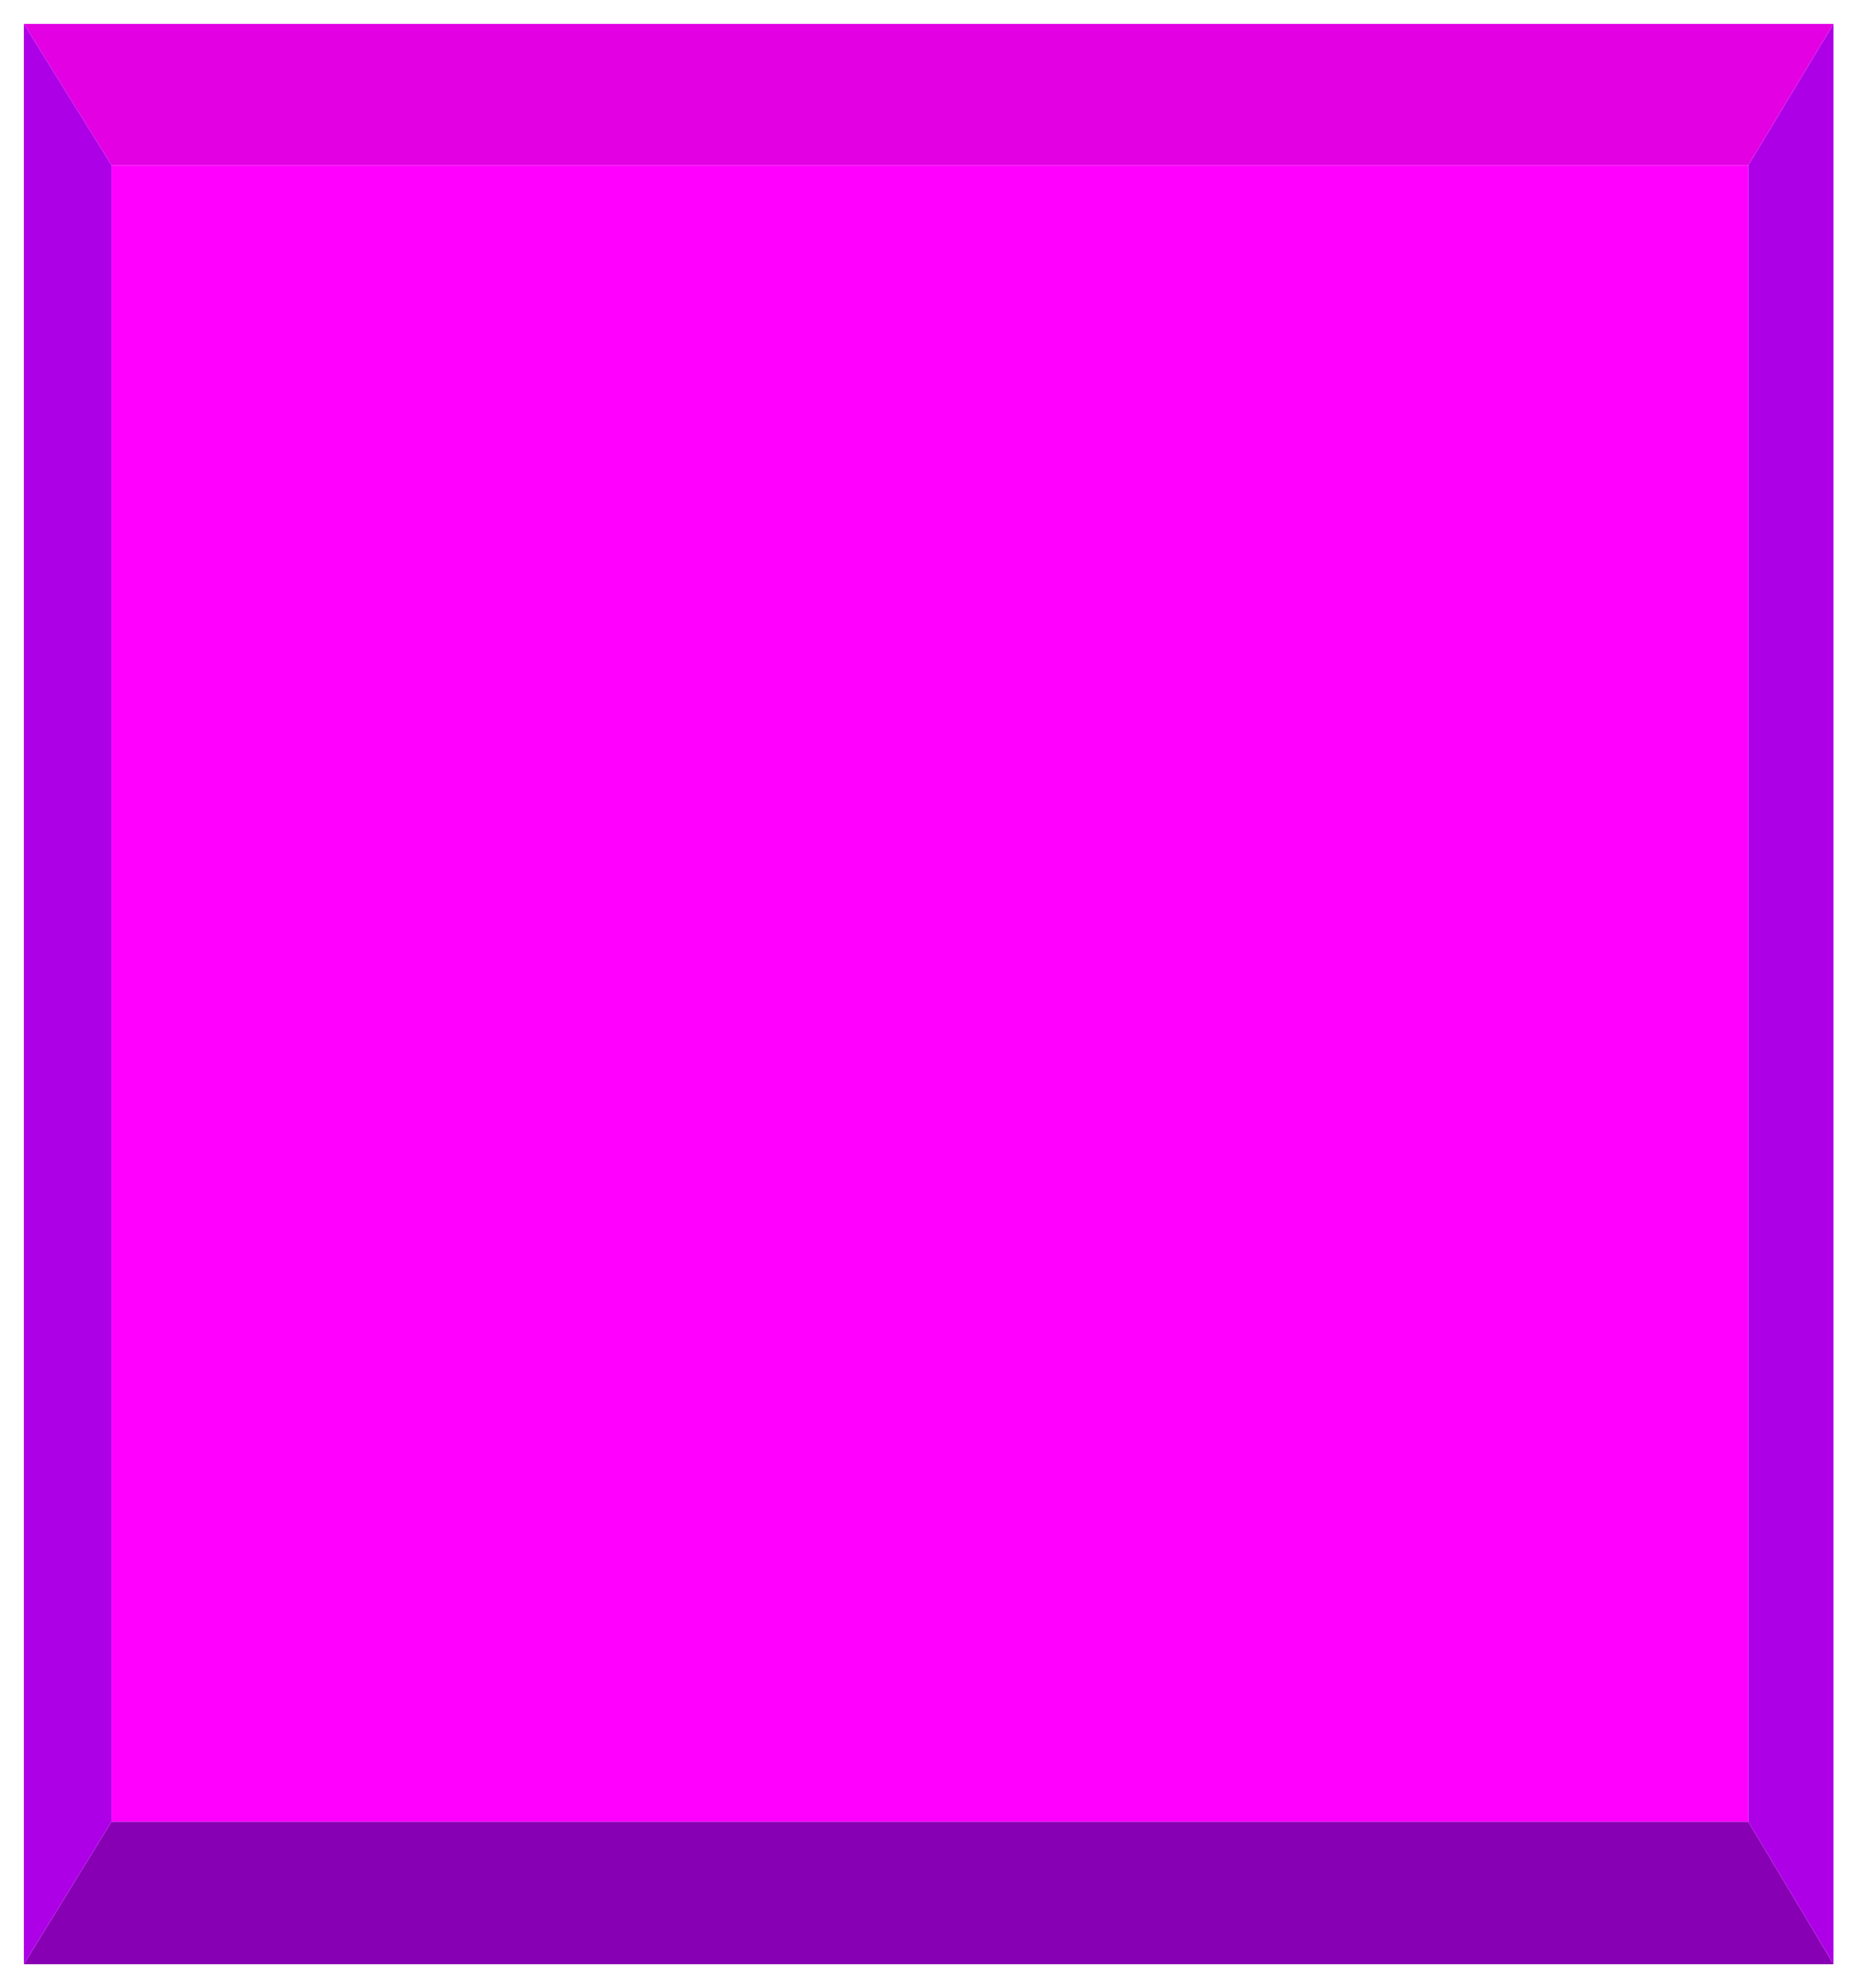 <svg xmlns="http://www.w3.org/2000/svg" width="493.465" height="527.842" fill-rule="evenodd" stroke-linecap="round" preserveAspectRatio="none" viewBox="0 0 3115 3332"><style>.brush2{fill:#ae00e6}.pen2{stroke:none}</style><path d="m40 3292 147-239h2744l143 239H40z" style="stroke:none;fill:#8800b3"/><path d="m3074 3292-143-239V277l143-237v3252z" class="pen2 brush2"/><path d="m3074 40-143 237H187L40 40h3034z" style="stroke:none;fill:#e300e3"/><path d="m40 40 147 237v2776L40 3292V40z" class="pen2 brush2"/><path d="M187 3053V277h2744v2776H187z" style="stroke:none;fill:#f0f"/></svg>
